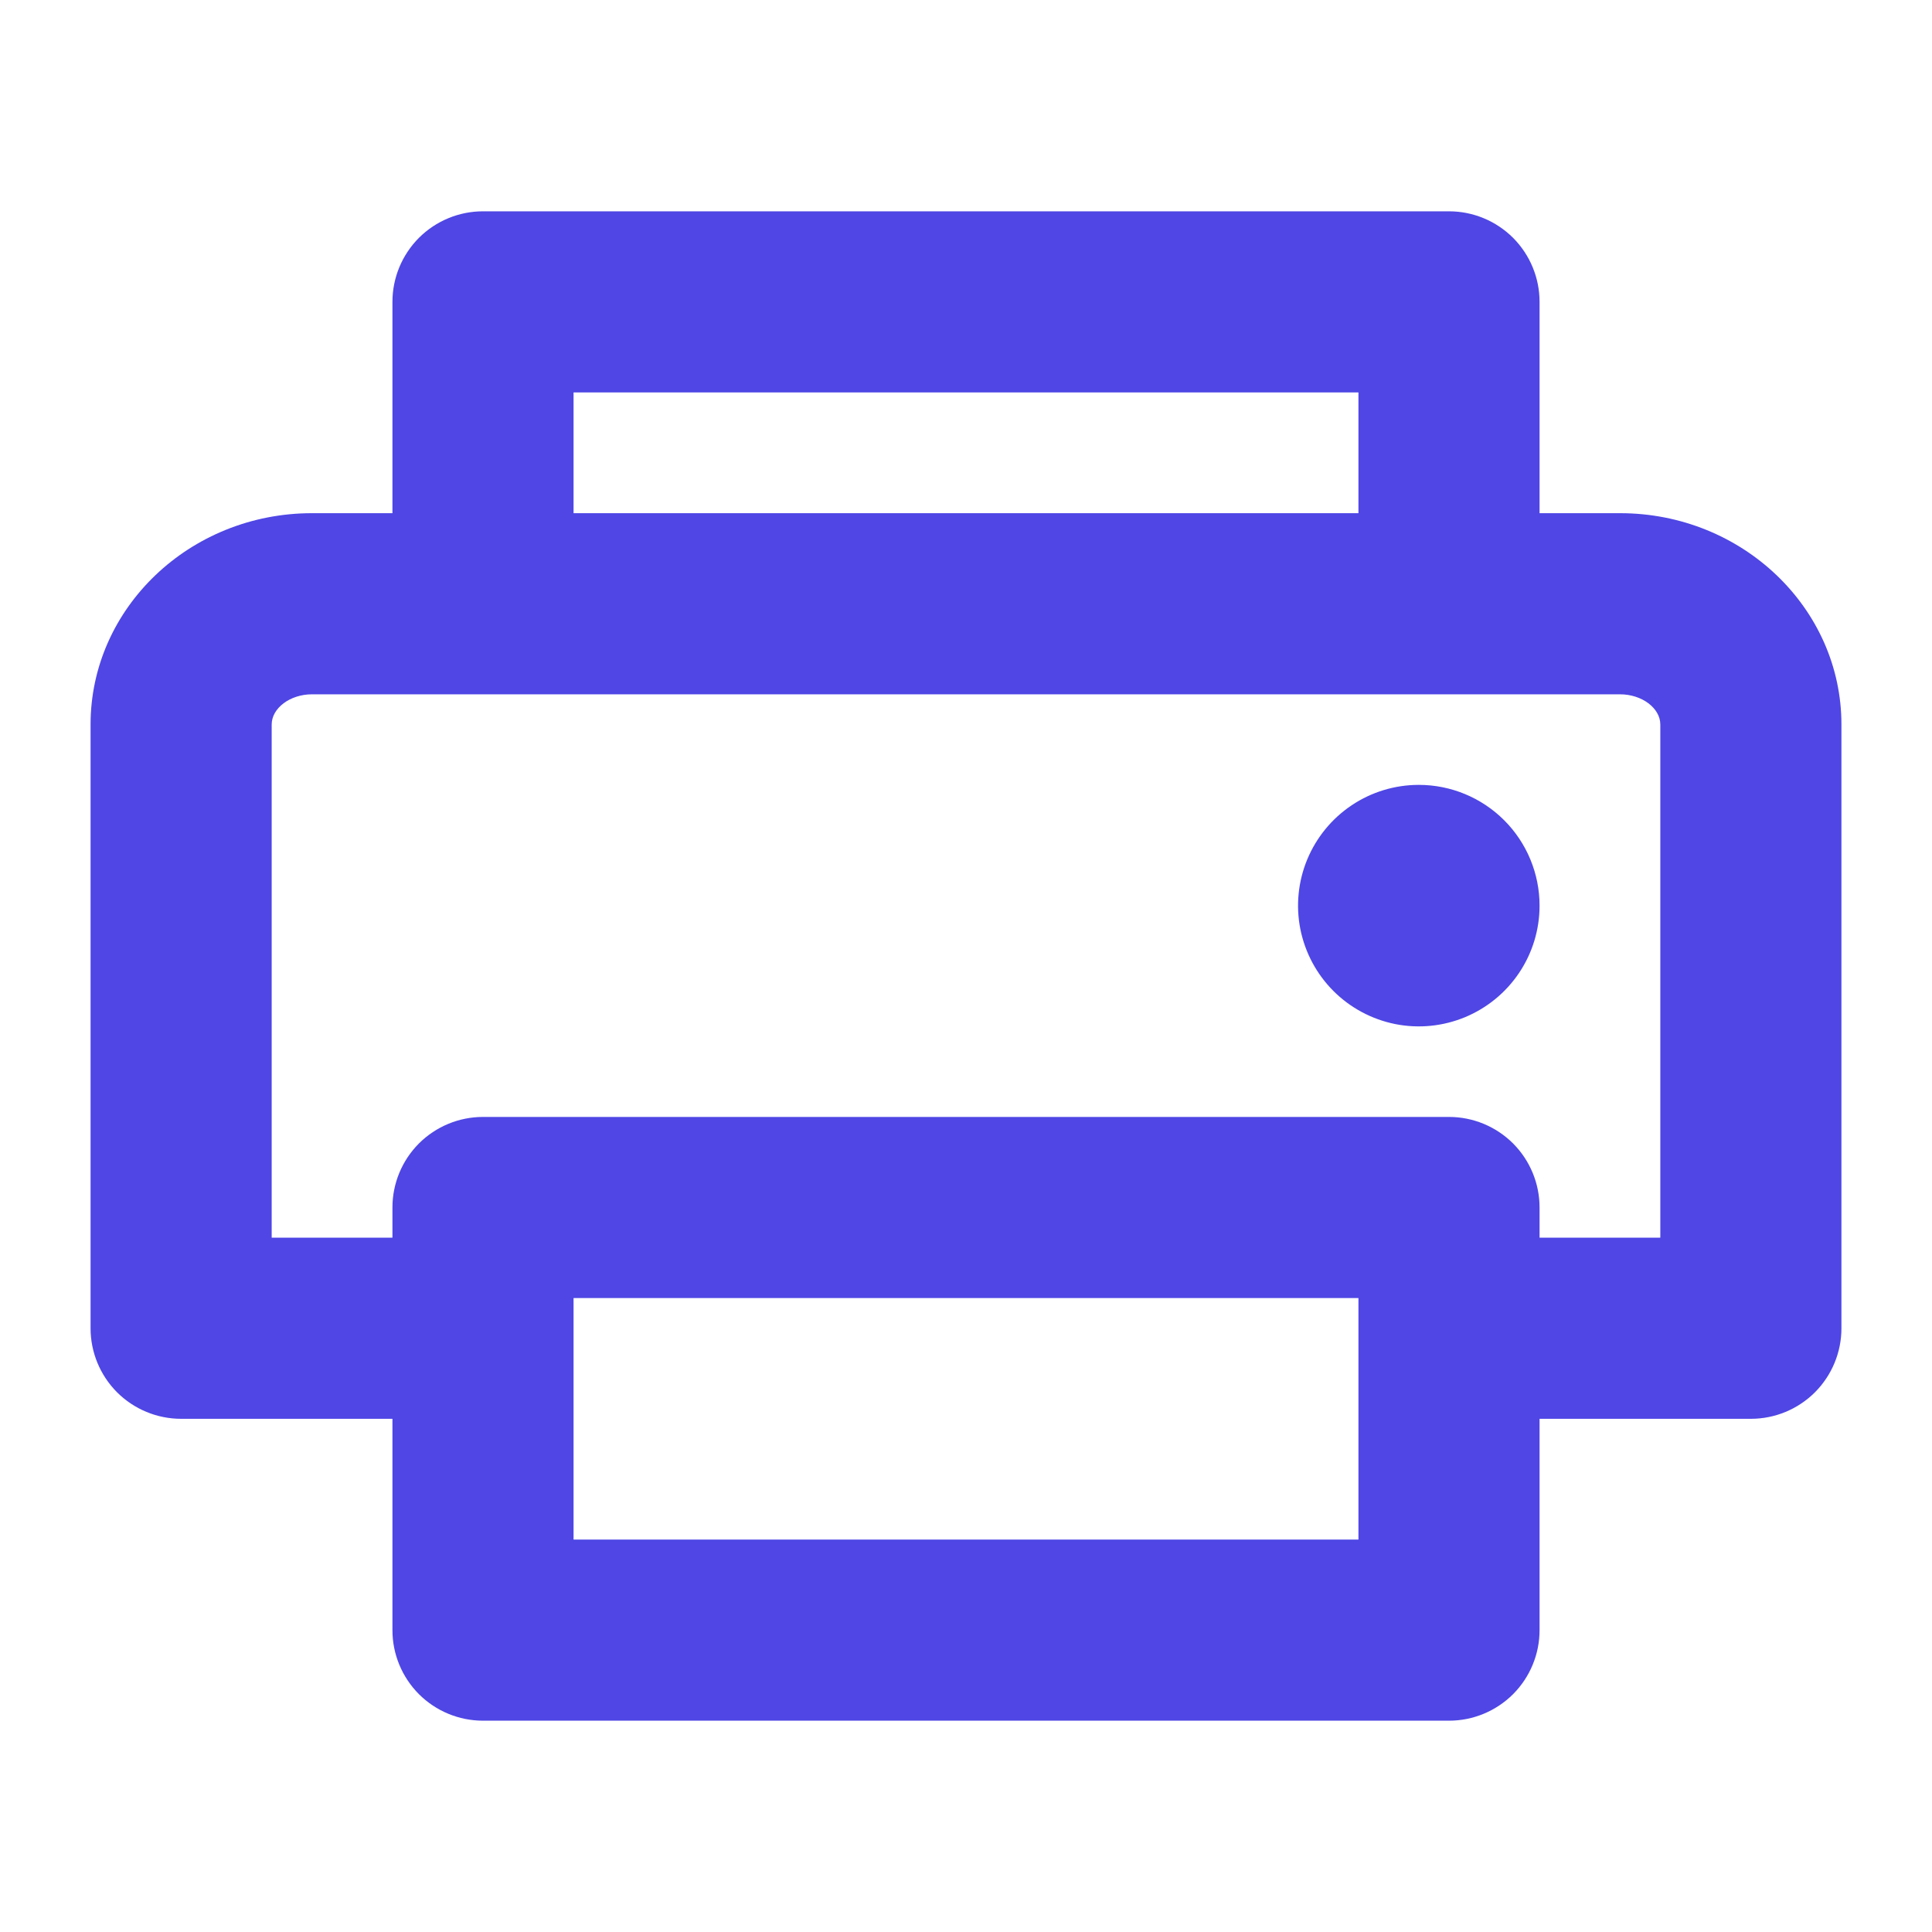 <svg width="32" height="32" viewBox="0 0 32 32" fill="none" xmlns="http://www.w3.org/2000/svg">
<path d="M26.834 8.5H25.5V5C25.5 4.602 25.342 4.221 25.061 3.939C24.779 3.658 24.398 3.5 24 3.5H8C7.602 3.5 7.221 3.658 6.939 3.939C6.658 4.221 6.5 4.602 6.5 5V8.5H5.166C3.145 8.5 1.5 10.07 1.5 12V22C1.5 22.398 1.658 22.779 1.939 23.061C2.221 23.342 2.602 23.5 3 23.5H6.5V27C6.5 27.398 6.658 27.779 6.939 28.061C7.221 28.342 7.602 28.5 8 28.5H24C24.398 28.5 24.779 28.342 25.061 28.061C25.342 27.779 25.5 27.398 25.5 27V23.5H29C29.398 23.5 29.779 23.342 30.061 23.061C30.342 22.779 30.5 22.398 30.5 22V12C30.5 10.07 28.855 8.5 26.834 8.5ZM9.5 6.5H22.5V8.5H9.5V6.5ZM22.5 25.5H9.5V21.5H22.5V25.5ZM27.5 20.5H25.5V20C25.5 19.602 25.342 19.221 25.061 18.939C24.779 18.658 24.398 18.5 24 18.5H8C7.602 18.5 7.221 18.658 6.939 18.939C6.658 19.221 6.5 19.602 6.5 20V20.5H4.5V12C4.5 11.729 4.805 11.5 5.166 11.5H26.834C27.195 11.5 27.5 11.729 27.5 12V20.5ZM25.5 15C25.5 15.396 25.383 15.782 25.163 16.111C24.943 16.44 24.631 16.696 24.265 16.848C23.9 16.999 23.498 17.039 23.11 16.962C22.722 16.884 22.366 16.694 22.086 16.414C21.806 16.134 21.616 15.778 21.538 15.39C21.461 15.002 21.501 14.6 21.652 14.235C21.804 13.869 22.06 13.557 22.389 13.337C22.718 13.117 23.104 13 23.5 13C24.03 13 24.539 13.211 24.914 13.586C25.289 13.961 25.5 14.47 25.5 15Z" fill="#4F46E5"/>
</svg>
